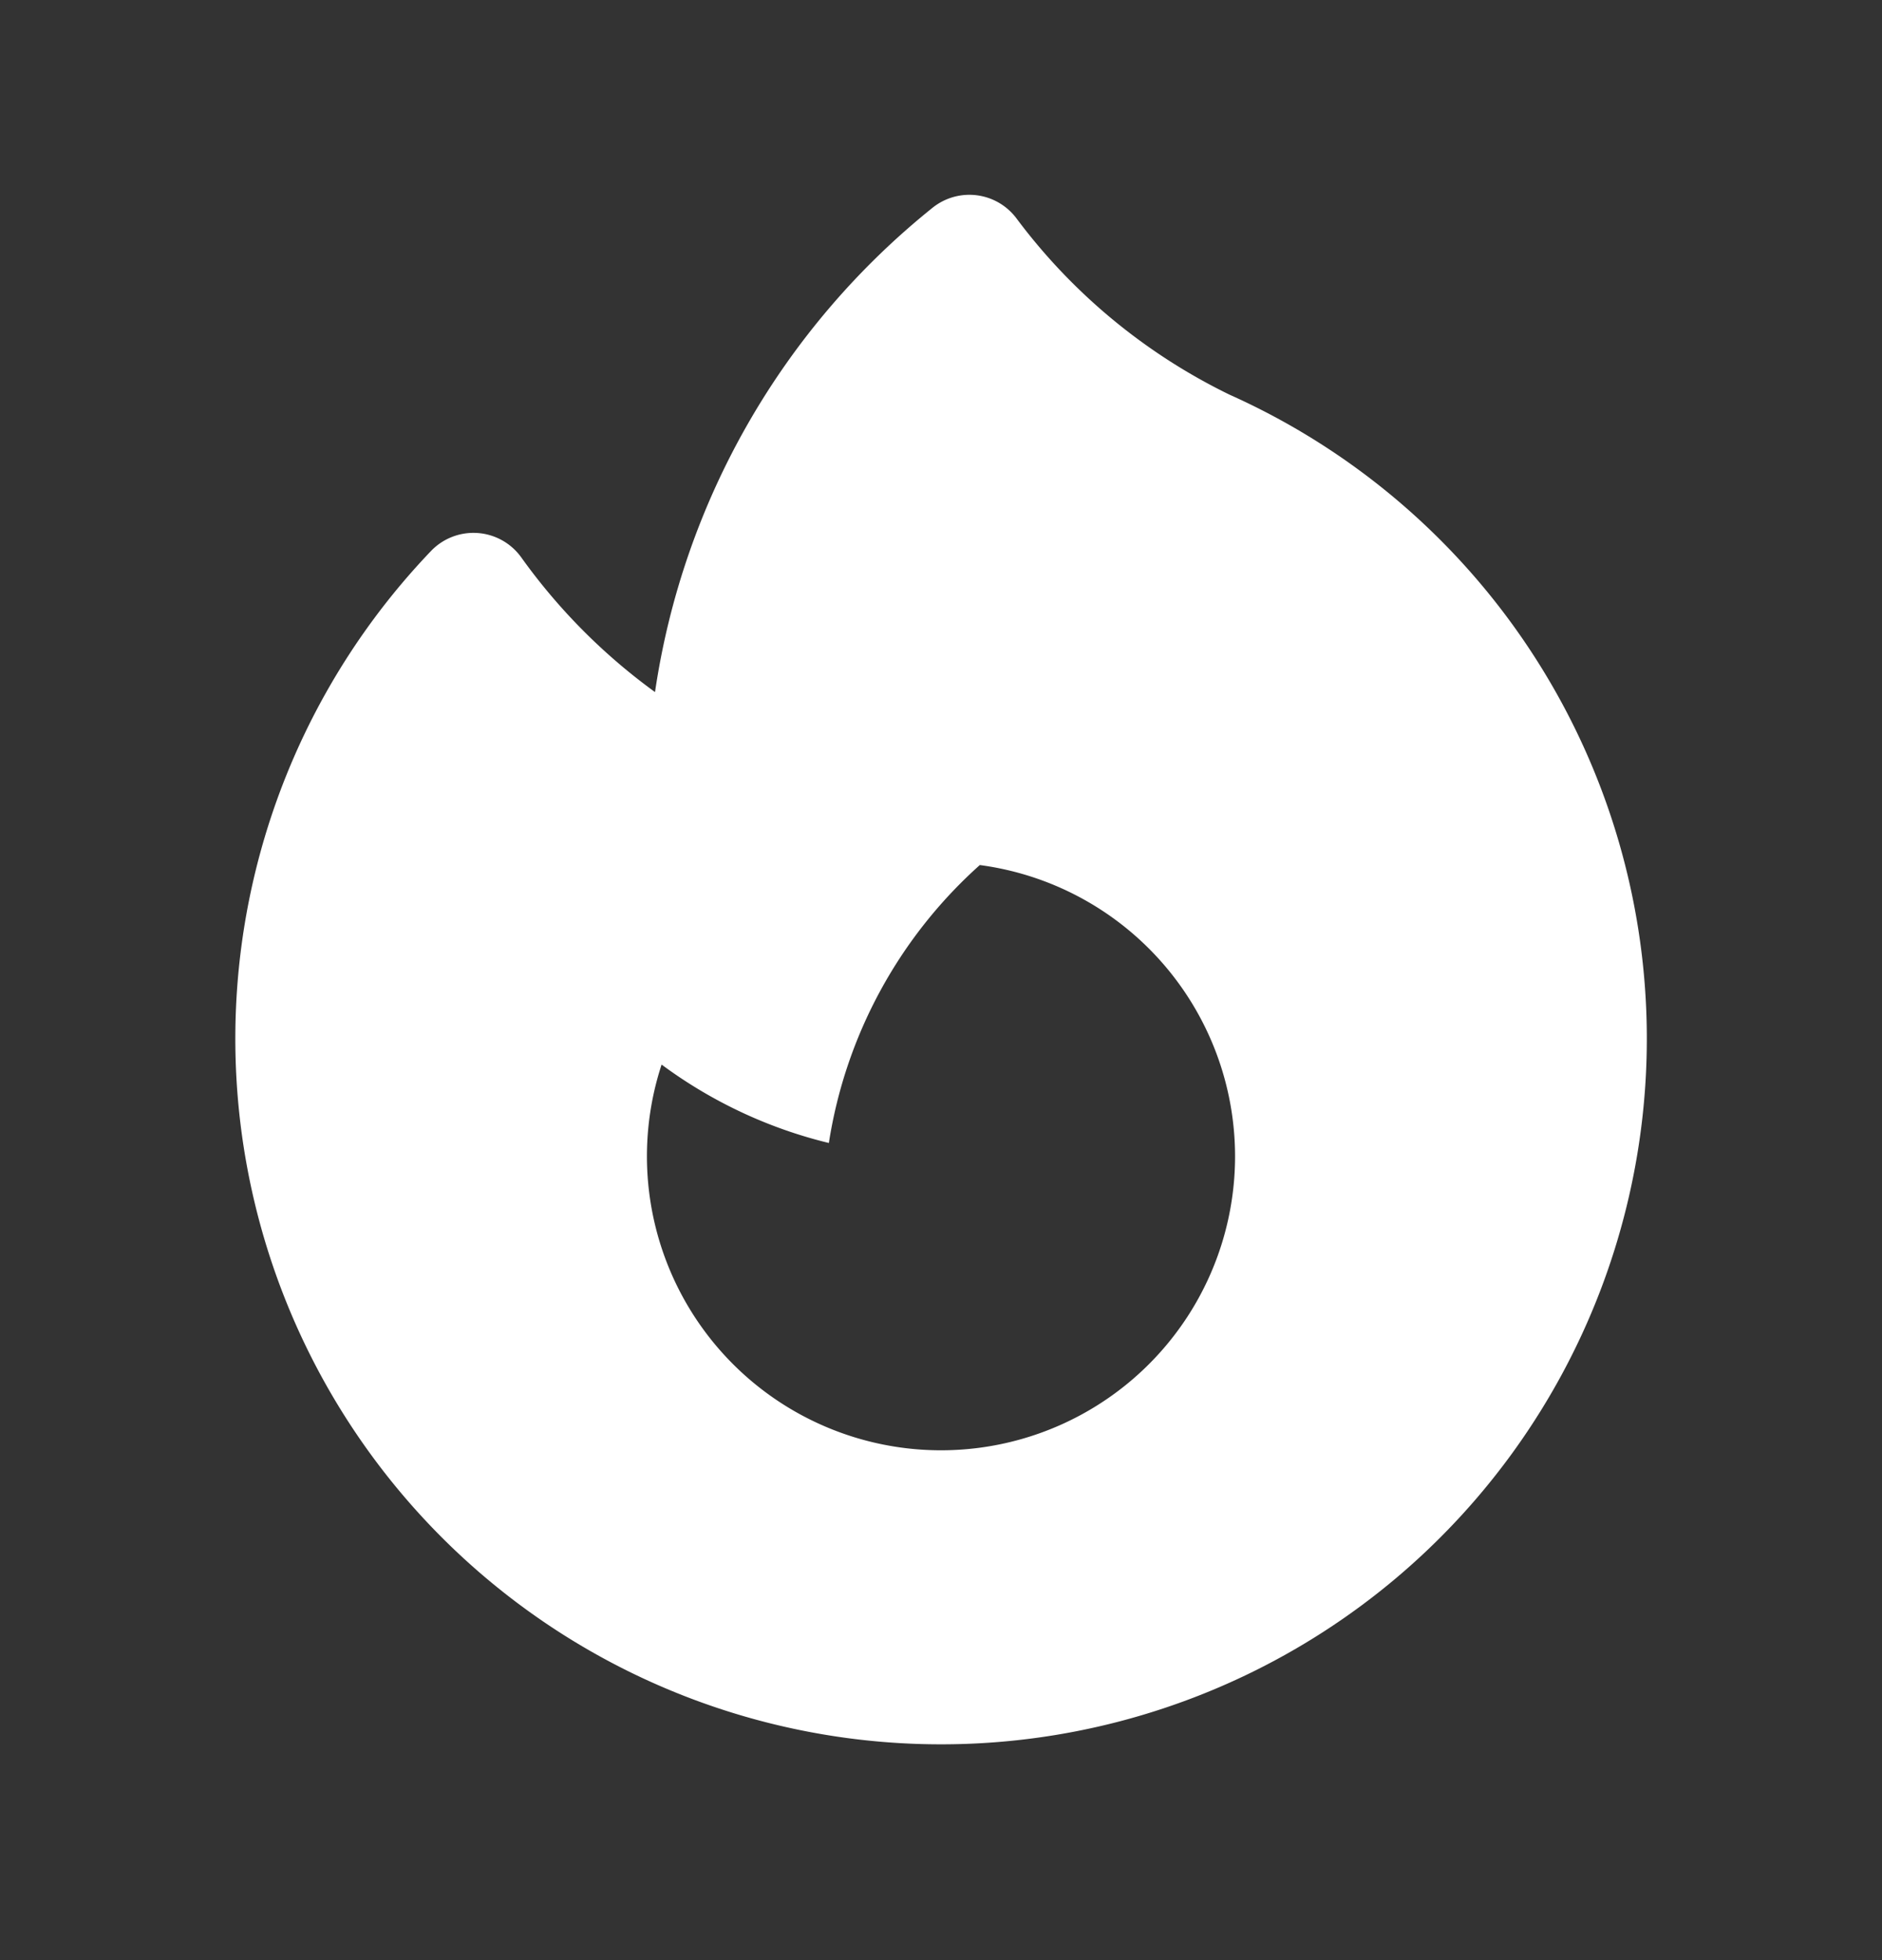 <svg xmlns="http://www.w3.org/2000/svg" width="24" height="25" fill="none"><rect width="100%" height="100%" fill="#333333" stroke="none"/><path fill="#fff" fill-rule="evenodd" d="M12.963 2.786a.75.75 0 0 0-1.071-.136 9.742 9.742 0 0 0-3.539 6.177A7.547 7.547 0 0 1 6.648 7.11a.75.75 0 0 0-1.152-.082A9 9 0 1 0 15.68 5.034a7.46 7.46 0 0 1-2.717-2.248ZM15.75 14.75a3.75 3.75 0 1 1-7.313-1.172c.628.465 1.35.81 2.133 1a5.99 5.99 0 0 1 1.925-3.545 3.75 3.75 0 0 1 3.255 3.717Z" clip-rule="evenodd"/></svg>